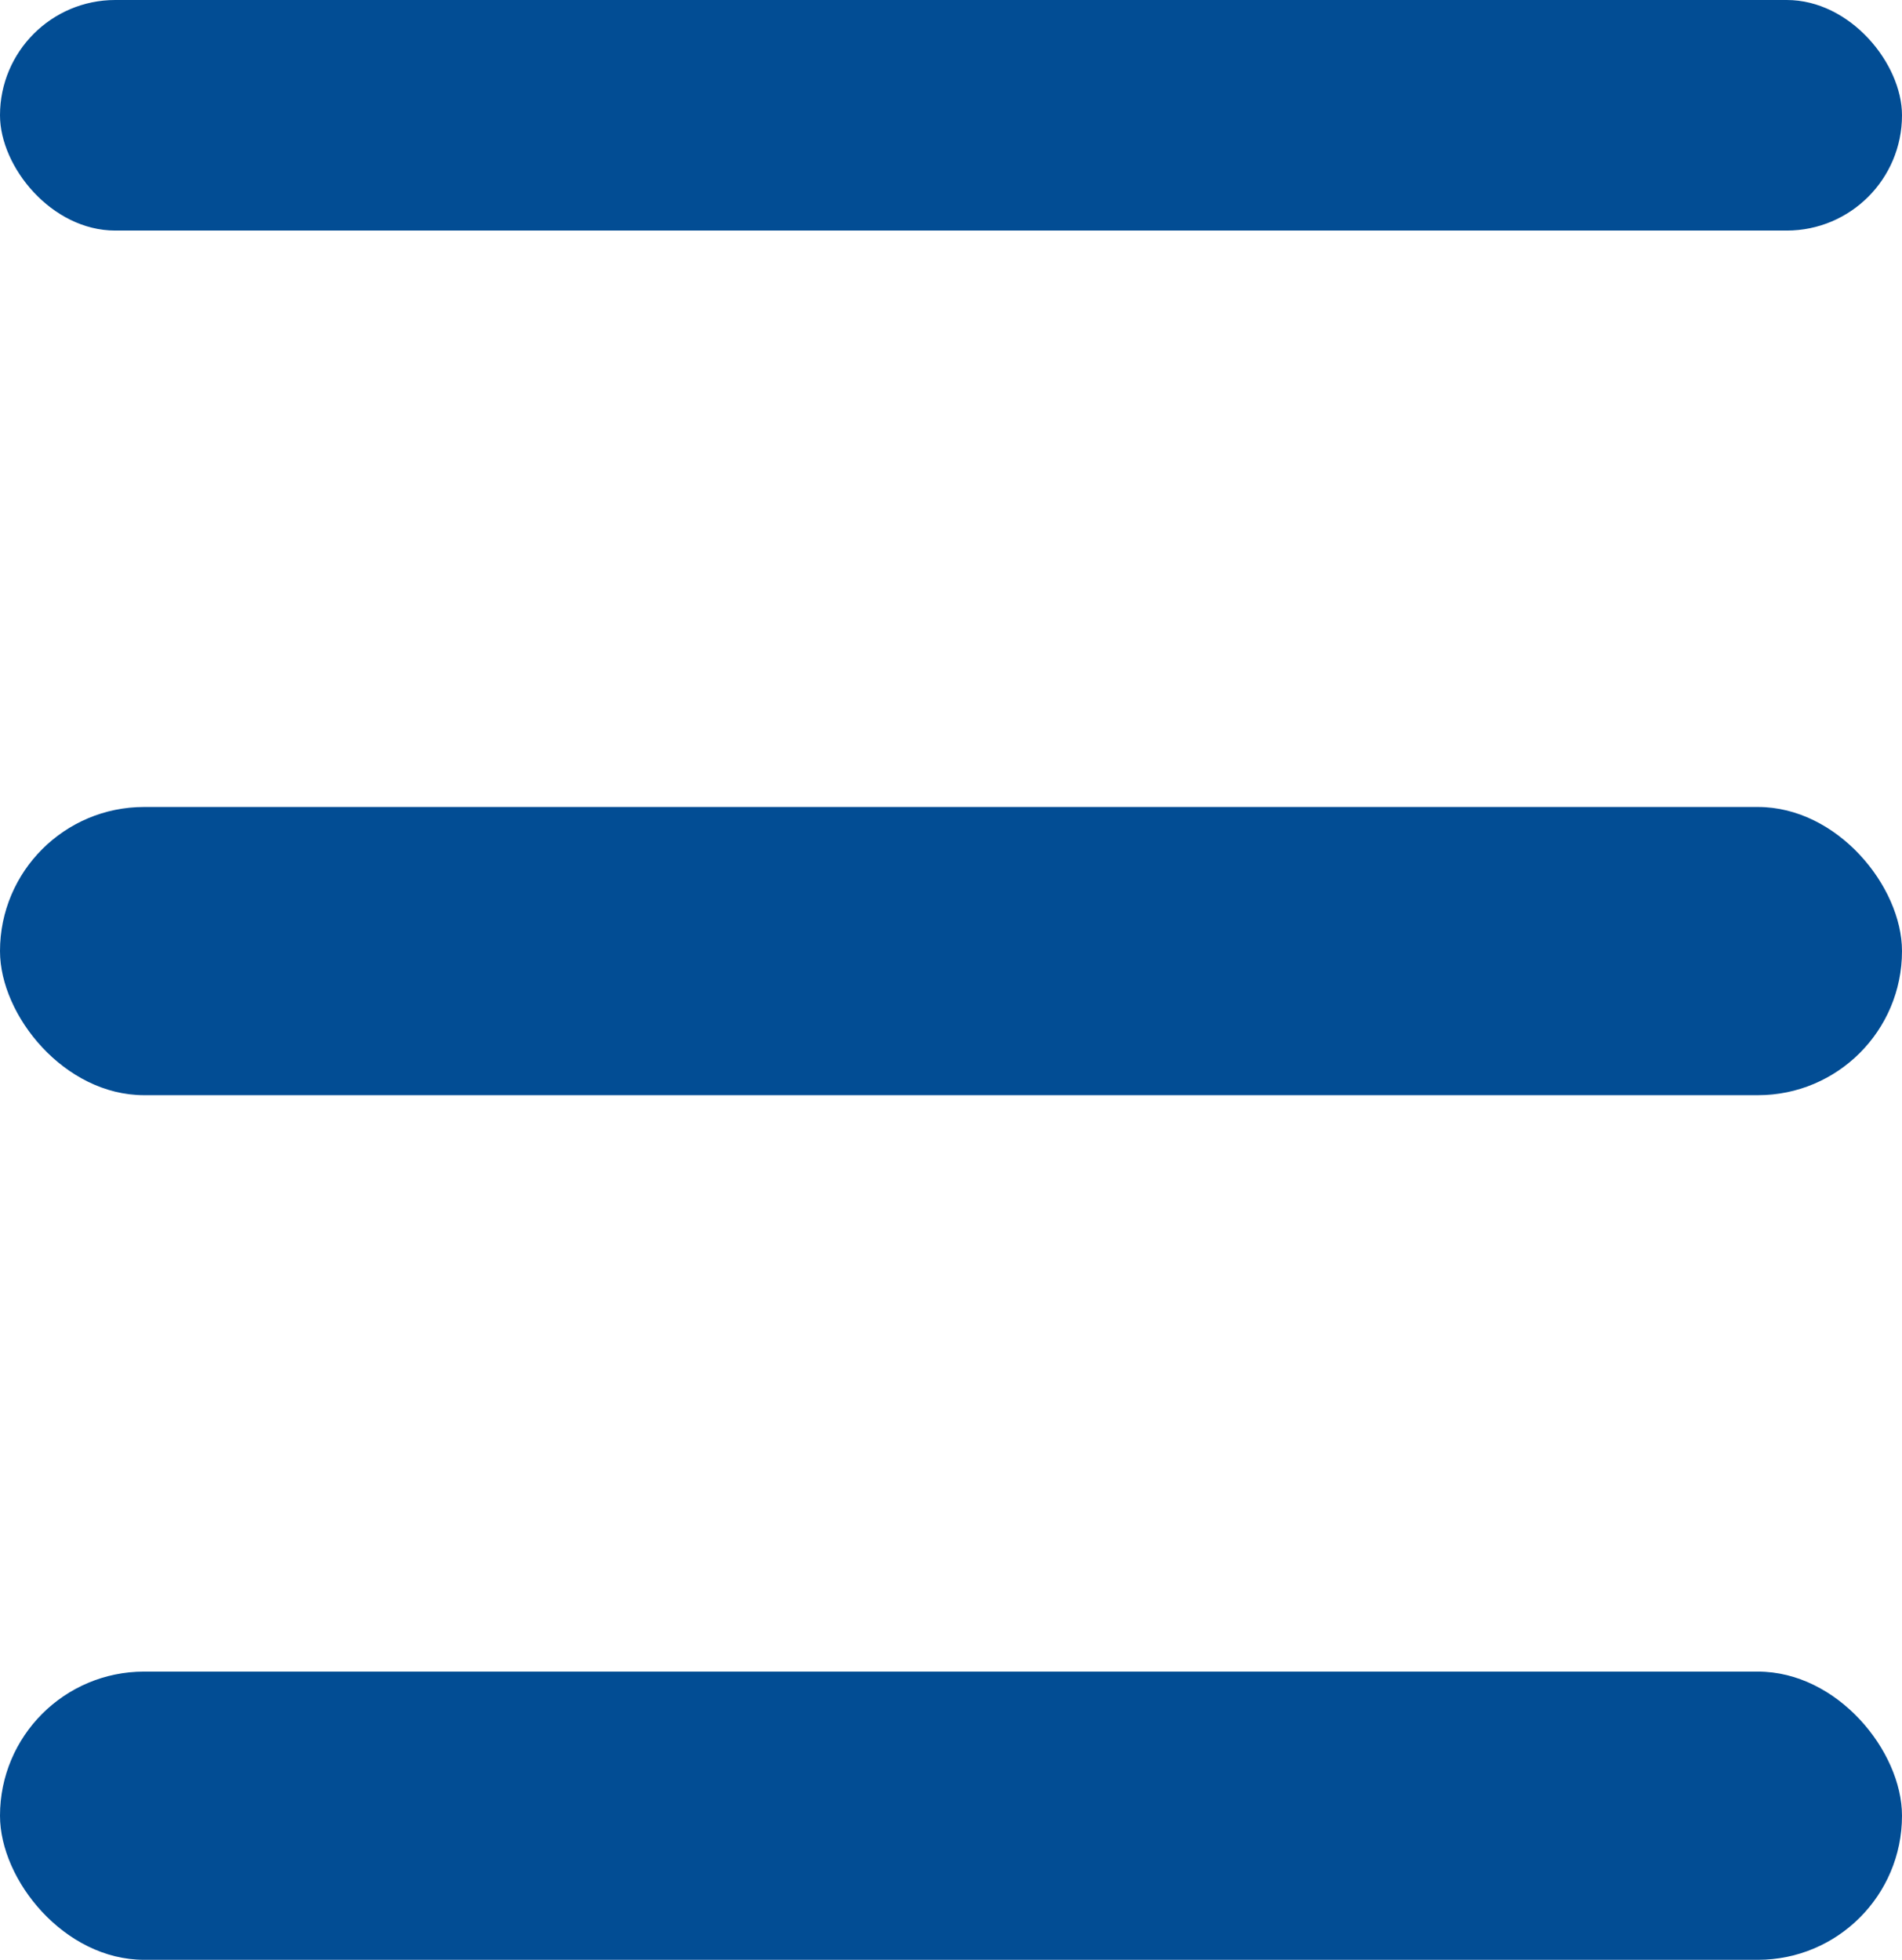 <svg width="33" height="34" viewBox="0 0 33 34" fill="none" xmlns="http://www.w3.org/2000/svg">
<rect width="33" height="4" rx="2" fill="#024D94"/>
<rect y="14" width="33" height="5" rx="2.5" fill="#024D94"/>
<rect y="29" width="33" height="5" rx="2.5" fill="#024D94"/>
</svg>
